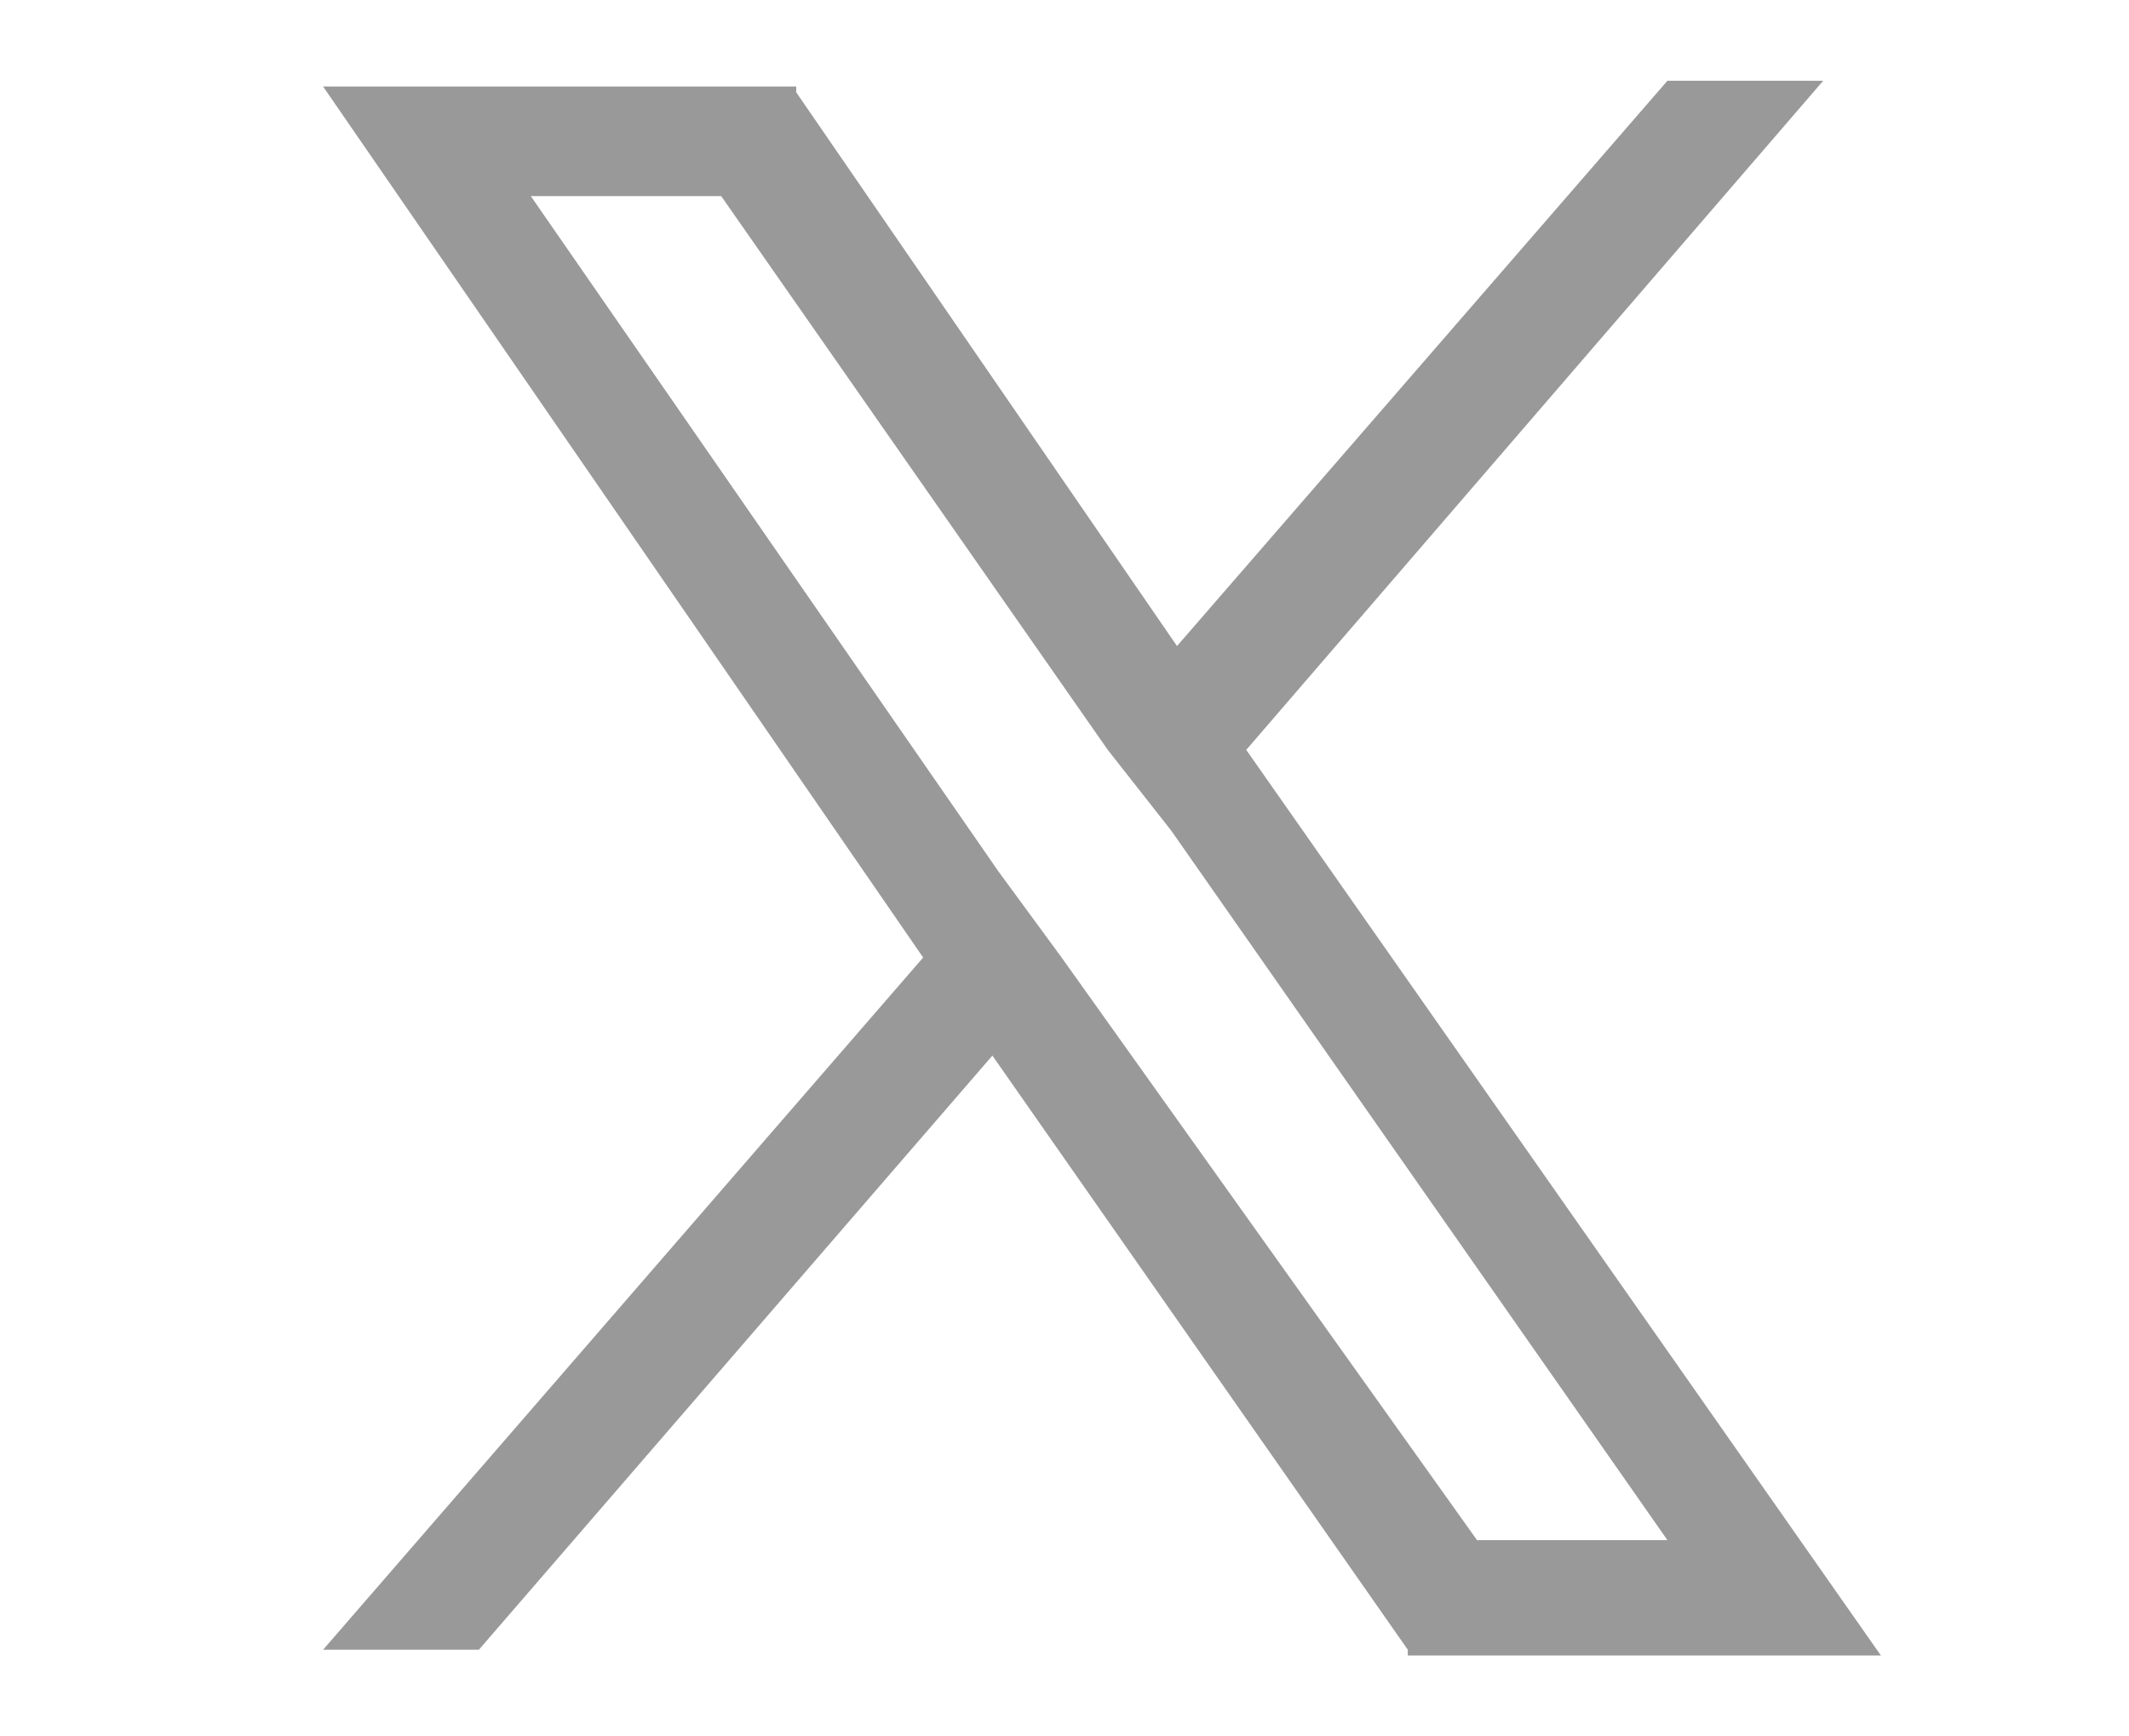 <?xml version="1.0" encoding="utf-8"?>
<!-- Generator: Adobe Illustrator 27.1.1, SVG Export Plug-In . SVG Version: 6.00 Build 0)  -->
<svg version="1.1" id="レイヤー_1" xmlns="http://www.w3.org/2000/svg" xmlns:xlink="http://www.w3.org/1999/xlink" x="0px"
	 y="0px" viewBox="0 0 36.9 30.1" style="enable-background:new 0 0 36.9 30.1;" xml:space="preserve">
<style type="text/css">
	.st0{fill:#999999;}
</style>
<path class="st0" d="M21.6,13l10-11.6h-2.7l-8.5,9.8l-6.6-9.6l0-0.1H5.6l10.4,15.1l-10.4,12h2.7l8.9-10.3l7.2,10.3l0,0.1h8.2
	L21.6,13z M18.4,16.6l-1.1-1.5L9.2,3.4h3.3l6.7,9.6l1.1,1.4l8.6,12.3h-3.3L18.4,16.6z"/>
</svg>

